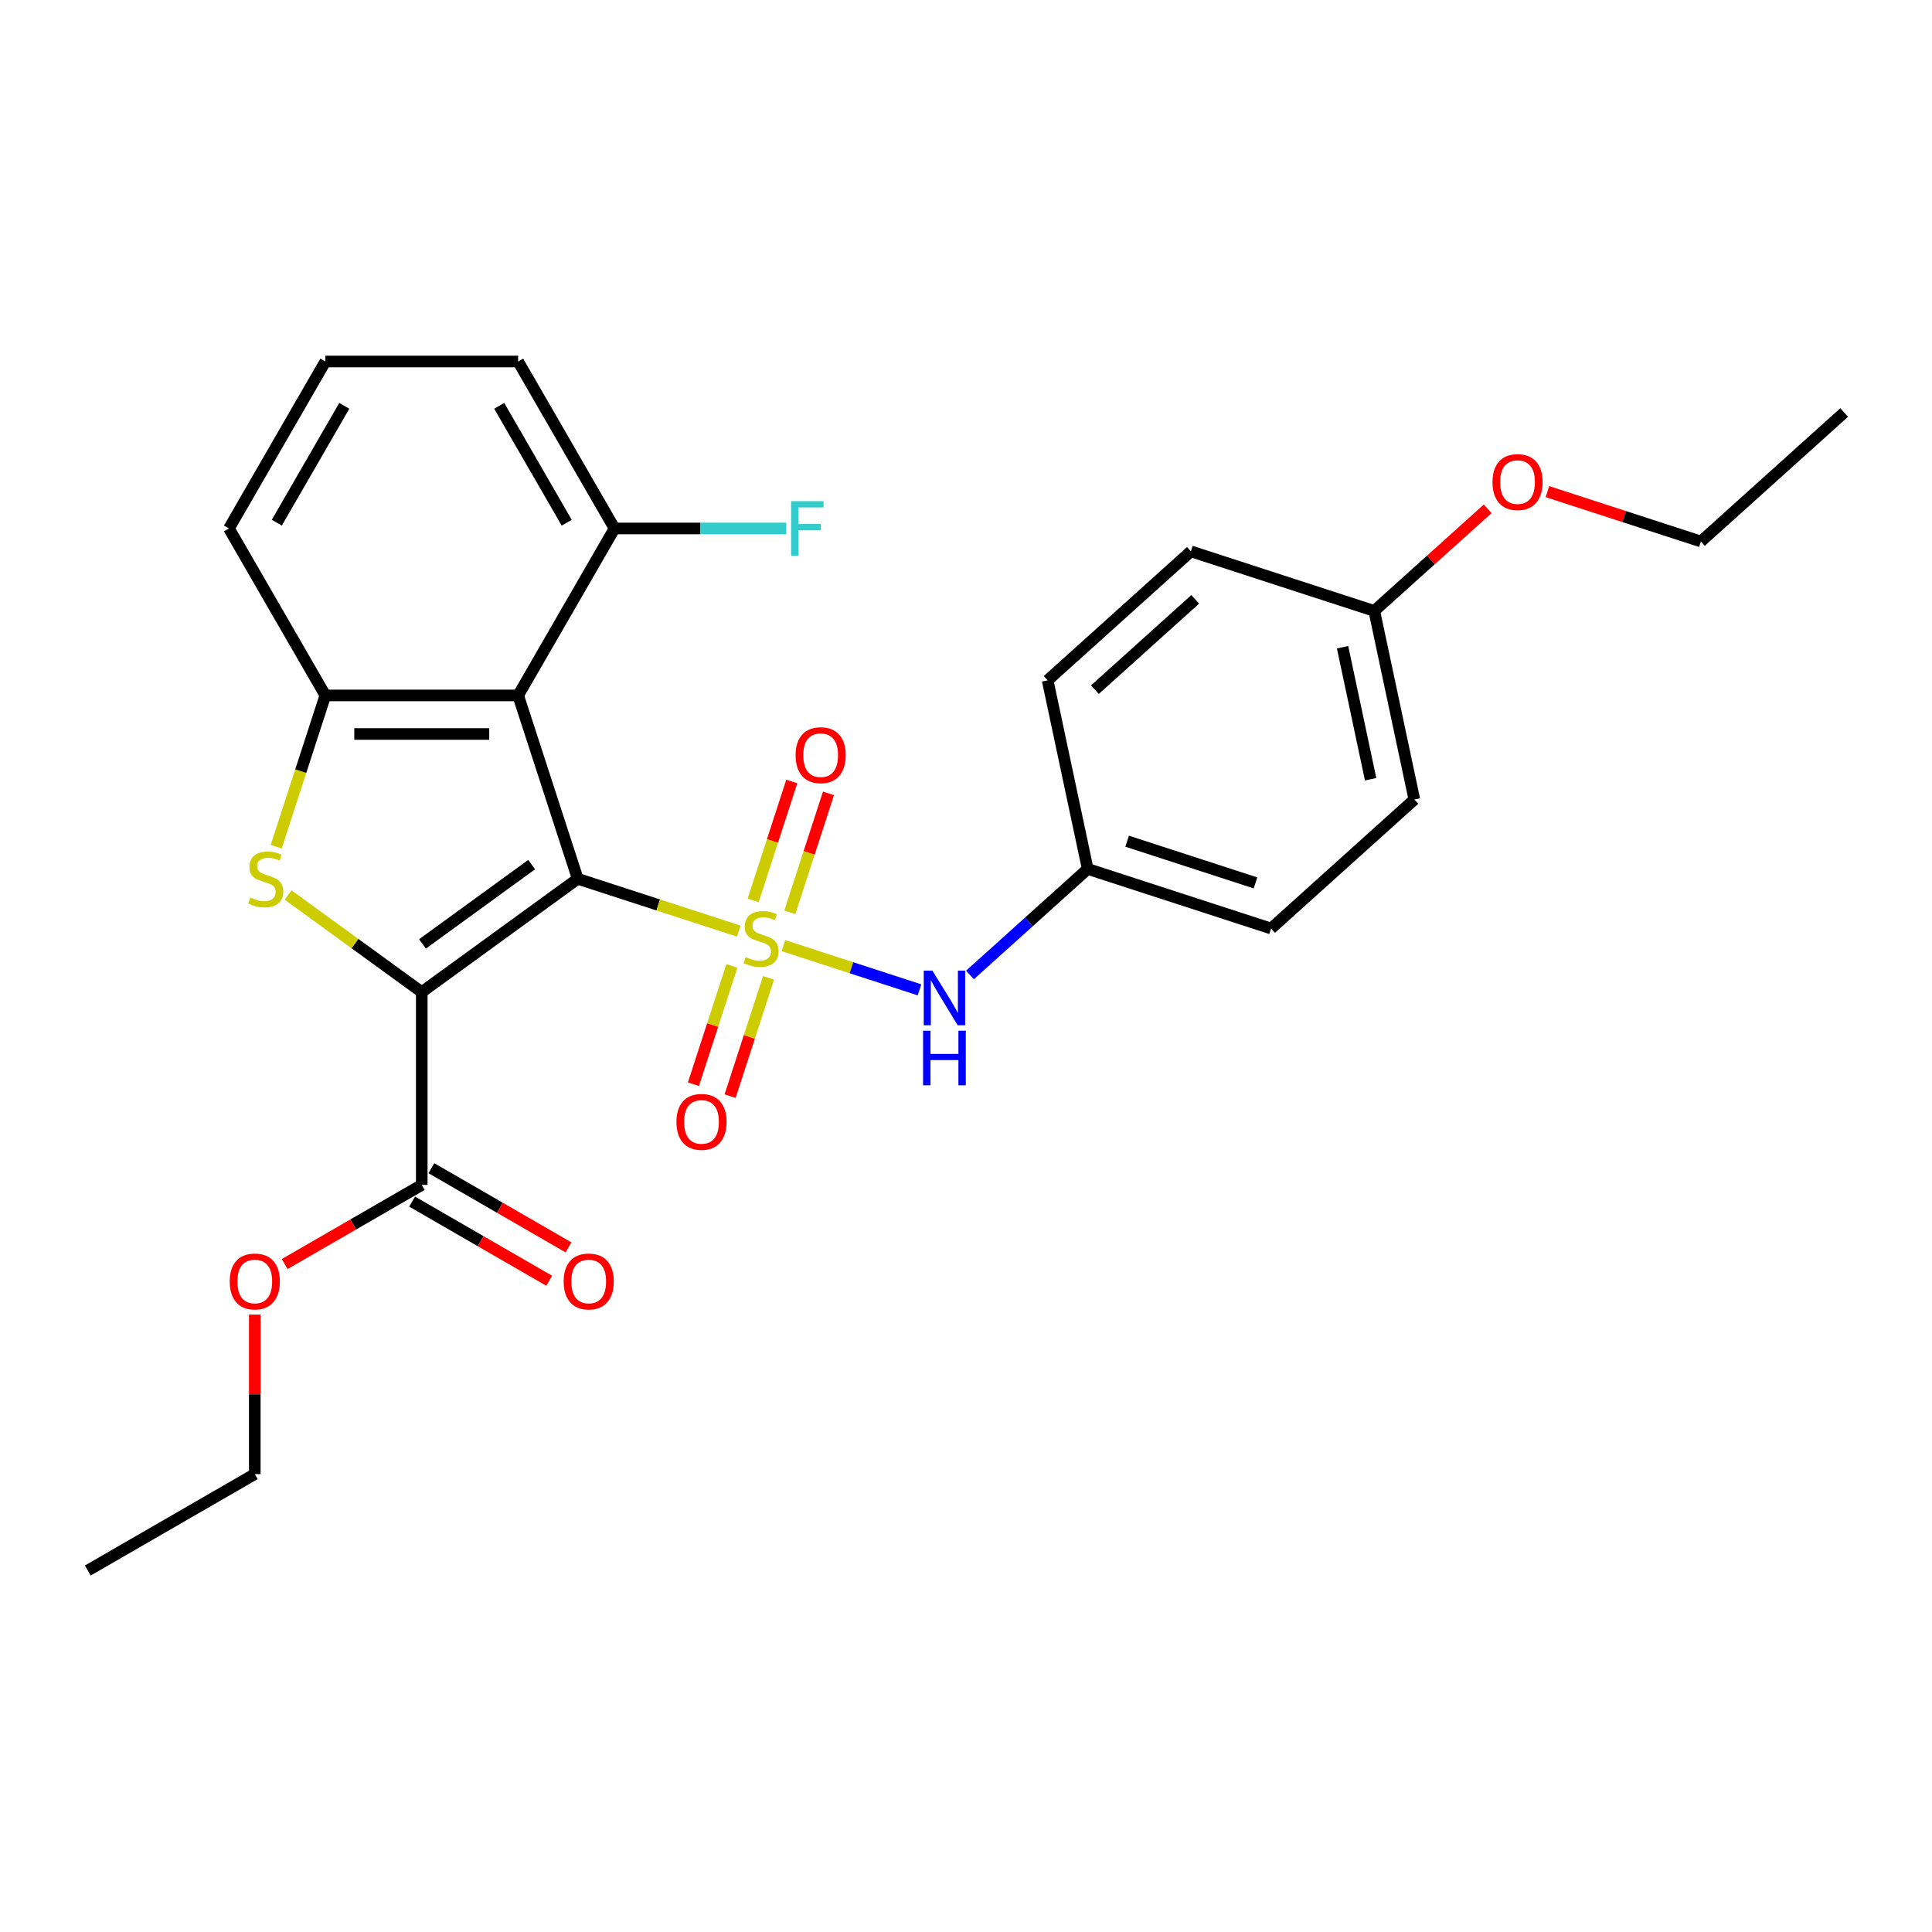 <?xml version='1.0' encoding='iso-8859-1'?>
<svg version='1.1' baseProfile='full'
              xmlns='http://www.w3.org/2000/svg'
                      xmlns:rdkit='http://www.rdkit.org/xml'
                      xmlns:xlink='http://www.w3.org/1999/xlink'
                  xml:space='preserve'
width='1000px' height='1000px' viewBox='0 0 1000 1000'>
<!-- END OF HEADER -->
<rect style='opacity:1.0;fill:#FFFFFF;stroke:none' width='1000' height='1000' x='0' y='0'> </rect>
<path class='bond-0' d='M 299.03,454.861 L 340.705,468.402' style='fill:none;fill-rule:evenodd;stroke:#000000;stroke-width:6px;stroke-linecap:butt;stroke-linejoin:miter;stroke-opacity:1' />
<path class='bond-0' d='M 340.705,468.402 L 382.381,481.943' style='fill:none;fill-rule:evenodd;stroke:#CCCC00;stroke-width:6px;stroke-linecap:butt;stroke-linejoin:miter;stroke-opacity:1' />
<path class='bond-1' d='M 299.03,454.861 L 218.297,513.516' style='fill:none;fill-rule:evenodd;stroke:#000000;stroke-width:6px;stroke-linecap:butt;stroke-linejoin:miter;stroke-opacity:1' />
<path class='bond-1' d='M 275.189,447.513 L 218.676,488.571' style='fill:none;fill-rule:evenodd;stroke:#000000;stroke-width:6px;stroke-linecap:butt;stroke-linejoin:miter;stroke-opacity:1' />
<path class='bond-3' d='M 299.03,454.861 L 268.193,359.954' style='fill:none;fill-rule:evenodd;stroke:#000000;stroke-width:6px;stroke-linecap:butt;stroke-linejoin:miter;stroke-opacity:1' />
<path class='bond-6' d='M 405.492,489.452 L 440.714,500.897' style='fill:none;fill-rule:evenodd;stroke:#CCCC00;stroke-width:6px;stroke-linecap:butt;stroke-linejoin:miter;stroke-opacity:1' />
<path class='bond-6' d='M 440.714,500.897 L 475.935,512.341' style='fill:none;fill-rule:evenodd;stroke:#0000FF;stroke-width:6px;stroke-linecap:butt;stroke-linejoin:miter;stroke-opacity:1' />
<path class='bond-7' d='M 378.811,499.958 L 368.863,530.575' style='fill:none;fill-rule:evenodd;stroke:#CCCC00;stroke-width:6px;stroke-linecap:butt;stroke-linejoin:miter;stroke-opacity:1' />
<path class='bond-7' d='M 368.863,530.575 L 358.914,561.192' style='fill:none;fill-rule:evenodd;stroke:#FF0000;stroke-width:6px;stroke-linecap:butt;stroke-linejoin:miter;stroke-opacity:1' />
<path class='bond-7' d='M 397.792,506.125 L 387.844,536.742' style='fill:none;fill-rule:evenodd;stroke:#CCCC00;stroke-width:6px;stroke-linecap:butt;stroke-linejoin:miter;stroke-opacity:1' />
<path class='bond-7' d='M 387.844,536.742 L 377.896,567.359' style='fill:none;fill-rule:evenodd;stroke:#FF0000;stroke-width:6px;stroke-linecap:butt;stroke-linejoin:miter;stroke-opacity:1' />
<path class='bond-8' d='M 408.816,472.196 L 418.813,441.429' style='fill:none;fill-rule:evenodd;stroke:#CCCC00;stroke-width:6px;stroke-linecap:butt;stroke-linejoin:miter;stroke-opacity:1' />
<path class='bond-8' d='M 418.813,441.429 L 428.81,410.663' style='fill:none;fill-rule:evenodd;stroke:#FF0000;stroke-width:6px;stroke-linecap:butt;stroke-linejoin:miter;stroke-opacity:1' />
<path class='bond-8' d='M 389.835,466.029 L 399.832,435.262' style='fill:none;fill-rule:evenodd;stroke:#CCCC00;stroke-width:6px;stroke-linecap:butt;stroke-linejoin:miter;stroke-opacity:1' />
<path class='bond-8' d='M 399.832,435.262 L 409.828,404.495' style='fill:none;fill-rule:evenodd;stroke:#FF0000;stroke-width:6px;stroke-linecap:butt;stroke-linejoin:miter;stroke-opacity:1' />
<path class='bond-2' d='M 218.297,513.516 L 183.709,488.386' style='fill:none;fill-rule:evenodd;stroke:#000000;stroke-width:6px;stroke-linecap:butt;stroke-linejoin:miter;stroke-opacity:1' />
<path class='bond-2' d='M 183.709,488.386 L 149.121,463.256' style='fill:none;fill-rule:evenodd;stroke:#CCCC00;stroke-width:6px;stroke-linecap:butt;stroke-linejoin:miter;stroke-opacity:1' />
<path class='bond-5' d='M 218.297,513.516 L 218.297,613.307' style='fill:none;fill-rule:evenodd;stroke:#000000;stroke-width:6px;stroke-linecap:butt;stroke-linejoin:miter;stroke-opacity:1' />
<path class='bond-27' d='M 142.954,438.275 L 155.678,399.115' style='fill:none;fill-rule:evenodd;stroke:#CCCC00;stroke-width:6px;stroke-linecap:butt;stroke-linejoin:miter;stroke-opacity:1' />
<path class='bond-27' d='M 155.678,399.115 L 168.402,359.954' style='fill:none;fill-rule:evenodd;stroke:#000000;stroke-width:6px;stroke-linecap:butt;stroke-linejoin:miter;stroke-opacity:1' />
<path class='bond-4' d='M 268.193,359.954 L 168.402,359.954' style='fill:none;fill-rule:evenodd;stroke:#000000;stroke-width:6px;stroke-linecap:butt;stroke-linejoin:miter;stroke-opacity:1' />
<path class='bond-4' d='M 253.224,379.912 L 183.371,379.912' style='fill:none;fill-rule:evenodd;stroke:#000000;stroke-width:6px;stroke-linecap:butt;stroke-linejoin:miter;stroke-opacity:1' />
<path class='bond-9' d='M 268.193,359.954 L 318.088,273.533' style='fill:none;fill-rule:evenodd;stroke:#000000;stroke-width:6px;stroke-linecap:butt;stroke-linejoin:miter;stroke-opacity:1' />
<path class='bond-15' d='M 168.402,359.954 L 118.507,273.533' style='fill:none;fill-rule:evenodd;stroke:#000000;stroke-width:6px;stroke-linecap:butt;stroke-linejoin:miter;stroke-opacity:1' />
<path class='bond-10' d='M 213.308,621.949 L 248.785,642.432' style='fill:none;fill-rule:evenodd;stroke:#000000;stroke-width:6px;stroke-linecap:butt;stroke-linejoin:miter;stroke-opacity:1' />
<path class='bond-10' d='M 248.785,642.432 L 284.262,662.915' style='fill:none;fill-rule:evenodd;stroke:#FF0000;stroke-width:6px;stroke-linecap:butt;stroke-linejoin:miter;stroke-opacity:1' />
<path class='bond-10' d='M 223.287,604.665 L 258.764,625.148' style='fill:none;fill-rule:evenodd;stroke:#000000;stroke-width:6px;stroke-linecap:butt;stroke-linejoin:miter;stroke-opacity:1' />
<path class='bond-10' d='M 258.764,625.148 L 294.241,645.63' style='fill:none;fill-rule:evenodd;stroke:#FF0000;stroke-width:6px;stroke-linecap:butt;stroke-linejoin:miter;stroke-opacity:1' />
<path class='bond-12' d='M 218.297,613.307 L 182.82,633.79' style='fill:none;fill-rule:evenodd;stroke:#000000;stroke-width:6px;stroke-linecap:butt;stroke-linejoin:miter;stroke-opacity:1' />
<path class='bond-12' d='M 182.82,633.79 L 147.344,654.272' style='fill:none;fill-rule:evenodd;stroke:#FF0000;stroke-width:6px;stroke-linecap:butt;stroke-linejoin:miter;stroke-opacity:1' />
<path class='bond-11' d='M 502.056,504.638 L 532.529,477.2' style='fill:none;fill-rule:evenodd;stroke:#0000FF;stroke-width:6px;stroke-linecap:butt;stroke-linejoin:miter;stroke-opacity:1' />
<path class='bond-11' d='M 532.529,477.2 L 563.002,449.762' style='fill:none;fill-rule:evenodd;stroke:#000000;stroke-width:6px;stroke-linecap:butt;stroke-linejoin:miter;stroke-opacity:1' />
<path class='bond-13' d='M 318.088,273.533 L 362.535,273.533' style='fill:none;fill-rule:evenodd;stroke:#000000;stroke-width:6px;stroke-linecap:butt;stroke-linejoin:miter;stroke-opacity:1' />
<path class='bond-13' d='M 362.535,273.533 L 406.982,273.533' style='fill:none;fill-rule:evenodd;stroke:#33CCCC;stroke-width:6px;stroke-linecap:butt;stroke-linejoin:miter;stroke-opacity:1' />
<path class='bond-22' d='M 318.088,273.533 L 268.193,187.111' style='fill:none;fill-rule:evenodd;stroke:#000000;stroke-width:6px;stroke-linecap:butt;stroke-linejoin:miter;stroke-opacity:1' />
<path class='bond-22' d='M 293.32,270.548 L 258.393,210.053' style='fill:none;fill-rule:evenodd;stroke:#000000;stroke-width:6px;stroke-linecap:butt;stroke-linejoin:miter;stroke-opacity:1' />
<path class='bond-16' d='M 563.002,449.762 L 542.255,352.152' style='fill:none;fill-rule:evenodd;stroke:#000000;stroke-width:6px;stroke-linecap:butt;stroke-linejoin:miter;stroke-opacity:1' />
<path class='bond-17' d='M 563.002,449.762 L 657.909,480.599' style='fill:none;fill-rule:evenodd;stroke:#000000;stroke-width:6px;stroke-linecap:butt;stroke-linejoin:miter;stroke-opacity:1' />
<path class='bond-17' d='M 583.406,435.406 L 649.841,456.992' style='fill:none;fill-rule:evenodd;stroke:#000000;stroke-width:6px;stroke-linecap:butt;stroke-linejoin:miter;stroke-opacity:1' />
<path class='bond-23' d='M 131.876,680.426 L 131.876,721.71' style='fill:none;fill-rule:evenodd;stroke:#FF0000;stroke-width:6px;stroke-linecap:butt;stroke-linejoin:miter;stroke-opacity:1' />
<path class='bond-23' d='M 131.876,721.71 L 131.876,762.993' style='fill:none;fill-rule:evenodd;stroke:#000000;stroke-width:6px;stroke-linecap:butt;stroke-linejoin:miter;stroke-opacity:1' />
<path class='bond-14' d='M 711.321,316.215 L 732.068,413.826' style='fill:none;fill-rule:evenodd;stroke:#000000;stroke-width:6px;stroke-linecap:butt;stroke-linejoin:miter;stroke-opacity:1' />
<path class='bond-14' d='M 694.911,335.007 L 709.434,403.334' style='fill:none;fill-rule:evenodd;stroke:#000000;stroke-width:6px;stroke-linecap:butt;stroke-linejoin:miter;stroke-opacity:1' />
<path class='bond-20' d='M 711.321,316.215 L 740.666,289.792' style='fill:none;fill-rule:evenodd;stroke:#000000;stroke-width:6px;stroke-linecap:butt;stroke-linejoin:miter;stroke-opacity:1' />
<path class='bond-20' d='M 740.666,289.792 L 770.012,263.369' style='fill:none;fill-rule:evenodd;stroke:#FF0000;stroke-width:6px;stroke-linecap:butt;stroke-linejoin:miter;stroke-opacity:1' />
<path class='bond-29' d='M 711.321,316.215 L 616.414,285.378' style='fill:none;fill-rule:evenodd;stroke:#000000;stroke-width:6px;stroke-linecap:butt;stroke-linejoin:miter;stroke-opacity:1' />
<path class='bond-28' d='M 118.507,273.533 L 168.402,187.111' style='fill:none;fill-rule:evenodd;stroke:#000000;stroke-width:6px;stroke-linecap:butt;stroke-linejoin:miter;stroke-opacity:1' />
<path class='bond-28' d='M 143.275,270.548 L 178.202,210.053' style='fill:none;fill-rule:evenodd;stroke:#000000;stroke-width:6px;stroke-linecap:butt;stroke-linejoin:miter;stroke-opacity:1' />
<path class='bond-19' d='M 542.255,352.152 L 616.414,285.378' style='fill:none;fill-rule:evenodd;stroke:#000000;stroke-width:6px;stroke-linecap:butt;stroke-linejoin:miter;stroke-opacity:1' />
<path class='bond-19' d='M 566.733,356.967 L 618.645,310.226' style='fill:none;fill-rule:evenodd;stroke:#000000;stroke-width:6px;stroke-linecap:butt;stroke-linejoin:miter;stroke-opacity:1' />
<path class='bond-18' d='M 657.909,480.599 L 732.068,413.826' style='fill:none;fill-rule:evenodd;stroke:#000000;stroke-width:6px;stroke-linecap:butt;stroke-linejoin:miter;stroke-opacity:1' />
<path class='bond-24' d='M 800.947,254.468 L 840.667,267.374' style='fill:none;fill-rule:evenodd;stroke:#FF0000;stroke-width:6px;stroke-linecap:butt;stroke-linejoin:miter;stroke-opacity:1' />
<path class='bond-24' d='M 840.667,267.374 L 880.386,280.279' style='fill:none;fill-rule:evenodd;stroke:#000000;stroke-width:6px;stroke-linecap:butt;stroke-linejoin:miter;stroke-opacity:1' />
<path class='bond-21' d='M 168.402,187.111 L 268.193,187.111' style='fill:none;fill-rule:evenodd;stroke:#000000;stroke-width:6px;stroke-linecap:butt;stroke-linejoin:miter;stroke-opacity:1' />
<path class='bond-25' d='M 131.876,762.993 L 45.455,812.889' style='fill:none;fill-rule:evenodd;stroke:#000000;stroke-width:6px;stroke-linecap:butt;stroke-linejoin:miter;stroke-opacity:1' />
<path class='bond-26' d='M 880.386,280.279 L 954.545,213.506' style='fill:none;fill-rule:evenodd;stroke:#000000;stroke-width:6px;stroke-linecap:butt;stroke-linejoin:miter;stroke-opacity:1' />
<path  class='atom-1' d='M 385.953 495.397
Q 386.273 495.517, 387.59 496.076
Q 388.907 496.635, 390.344 496.994
Q 391.821 497.313, 393.258 497.313
Q 395.932 497.313, 397.489 496.036
Q 399.046 494.719, 399.046 492.444
Q 399.046 490.887, 398.248 489.929
Q 397.489 488.971, 396.292 488.452
Q 395.094 487.933, 393.098 487.334
Q 390.584 486.576, 389.067 485.857
Q 387.59 485.139, 386.512 483.622
Q 385.474 482.105, 385.474 479.551
Q 385.474 475.998, 387.869 473.803
Q 390.304 471.607, 395.094 471.607
Q 398.367 471.607, 402.08 473.164
L 401.161 476.238
Q 397.769 474.841, 395.214 474.841
Q 392.46 474.841, 390.943 475.998
Q 389.426 477.116, 389.466 479.072
Q 389.466 480.588, 390.224 481.507
Q 391.023 482.425, 392.14 482.944
Q 393.298 483.462, 395.214 484.061
Q 397.769 484.86, 399.285 485.658
Q 400.802 486.456, 401.88 488.093
Q 402.998 489.689, 402.998 492.444
Q 402.998 496.355, 400.363 498.471
Q 397.769 500.547, 393.418 500.547
Q 390.903 500.547, 388.987 499.988
Q 387.111 499.469, 384.876 498.551
L 385.953 495.397
' fill='#CCCC00'/>
<path  class='atom-3' d='M 129.582 464.56
Q 129.901 464.68, 131.218 465.239
Q 132.535 465.798, 133.972 466.157
Q 135.449 466.476, 136.886 466.476
Q 139.561 466.476, 141.117 465.199
Q 142.674 463.882, 142.674 461.607
Q 142.674 460.05, 141.876 459.092
Q 141.117 458.134, 139.92 457.615
Q 138.722 457.096, 136.727 456.497
Q 134.212 455.739, 132.695 455.02
Q 131.218 454.302, 130.14 452.785
Q 129.103 451.268, 129.103 448.714
Q 129.103 445.161, 131.498 442.966
Q 133.932 440.77, 138.722 440.77
Q 141.996 440.77, 145.708 442.327
L 144.79 445.401
Q 141.397 444.003, 138.842 444.003
Q 136.088 444.003, 134.571 445.161
Q 133.054 446.279, 133.094 448.235
Q 133.094 449.751, 133.853 450.669
Q 134.651 451.588, 135.769 452.106
Q 136.926 452.625, 138.842 453.224
Q 141.397 454.022, 142.914 454.821
Q 144.43 455.619, 145.508 457.256
Q 146.626 458.852, 146.626 461.607
Q 146.626 465.518, 143.991 467.634
Q 141.397 469.71, 137.046 469.71
Q 134.531 469.71, 132.615 469.151
Q 130.739 468.632, 128.504 467.714
L 129.582 464.56
' fill='#CCCC00'/>
<path  class='atom-7' d='M 482.596 502.404
L 491.857 517.373
Q 492.775 518.85, 494.252 521.524
Q 495.729 524.199, 495.809 524.358
L 495.809 502.404
L 499.561 502.404
L 499.561 530.665
L 495.689 530.665
L 485.75 514.3
Q 484.592 512.384, 483.355 510.188
Q 482.157 507.993, 481.798 507.314
L 481.798 530.665
L 478.126 530.665
L 478.126 502.404
L 482.596 502.404
' fill='#0000FF'/>
<path  class='atom-7' d='M 477.787 533.491
L 481.619 533.491
L 481.619 545.506
L 496.068 545.506
L 496.068 533.491
L 499.9 533.491
L 499.9 561.752
L 496.068 561.752
L 496.068 548.699
L 481.619 548.699
L 481.619 561.752
L 477.787 561.752
L 477.787 533.491
' fill='#0000FF'/>
<path  class='atom-8' d='M 350.127 580.684
Q 350.127 573.899, 353.48 570.107
Q 356.833 566.314, 363.1 566.314
Q 369.366 566.314, 372.719 570.107
Q 376.072 573.899, 376.072 580.684
Q 376.072 587.55, 372.679 591.462
Q 369.287 595.334, 363.1 595.334
Q 356.873 595.334, 353.48 591.462
Q 350.127 587.59, 350.127 580.684
M 363.1 592.14
Q 367.411 592.14, 369.726 589.266
Q 372.081 586.352, 372.081 580.684
Q 372.081 575.136, 369.726 572.342
Q 367.411 569.508, 363.1 569.508
Q 358.789 569.508, 356.434 572.302
Q 354.118 575.096, 354.118 580.684
Q 354.118 586.392, 356.434 589.266
Q 358.789 592.14, 363.1 592.14
' fill='#FF0000'/>
<path  class='atom-9' d='M 411.801 390.871
Q 411.801 384.085, 415.154 380.293
Q 418.507 376.501, 424.774 376.501
Q 431.041 376.501, 434.394 380.293
Q 437.747 384.085, 437.747 390.871
Q 437.747 397.736, 434.354 401.648
Q 430.961 405.52, 424.774 405.52
Q 418.547 405.52, 415.154 401.648
Q 411.801 397.776, 411.801 390.871
M 424.774 402.327
Q 429.085 402.327, 431.4 399.453
Q 433.755 396.539, 433.755 390.871
Q 433.755 385.322, 431.4 382.528
Q 429.085 379.694, 424.774 379.694
Q 420.463 379.694, 418.108 382.488
Q 415.793 385.283, 415.793 390.871
Q 415.793 396.579, 418.108 399.453
Q 420.463 402.327, 424.774 402.327
' fill='#FF0000'/>
<path  class='atom-11' d='M 291.746 663.282
Q 291.746 656.497, 295.099 652.705
Q 298.452 648.913, 304.719 648.913
Q 310.986 648.913, 314.339 652.705
Q 317.692 656.497, 317.692 663.282
Q 317.692 670.148, 314.299 674.06
Q 310.906 677.932, 304.719 677.932
Q 298.492 677.932, 295.099 674.06
Q 291.746 670.188, 291.746 663.282
M 304.719 674.738
Q 309.03 674.738, 311.345 671.864
Q 313.7 668.951, 313.7 663.282
Q 313.7 657.734, 311.345 654.94
Q 309.03 652.106, 304.719 652.106
Q 300.408 652.106, 298.053 654.9
Q 295.738 657.694, 295.738 663.282
Q 295.738 668.99, 298.053 671.864
Q 300.408 674.738, 304.719 674.738
' fill='#FF0000'/>
<path  class='atom-13' d='M 118.903 663.282
Q 118.903 656.497, 122.256 652.705
Q 125.609 648.913, 131.876 648.913
Q 138.143 648.913, 141.496 652.705
Q 144.849 656.497, 144.849 663.282
Q 144.849 670.148, 141.456 674.06
Q 138.063 677.932, 131.876 677.932
Q 125.649 677.932, 122.256 674.06
Q 118.903 670.188, 118.903 663.282
M 131.876 674.738
Q 136.187 674.738, 138.502 671.864
Q 140.857 668.951, 140.857 663.282
Q 140.857 657.734, 138.502 654.94
Q 136.187 652.106, 131.876 652.106
Q 127.565 652.106, 125.21 654.9
Q 122.895 657.694, 122.895 663.282
Q 122.895 668.99, 125.21 671.864
Q 127.565 674.738, 131.876 674.738
' fill='#FF0000'/>
<path  class='atom-14' d='M 409.477 259.402
L 426.282 259.402
L 426.282 262.635
L 413.269 262.635
L 413.269 271.217
L 424.845 271.217
L 424.845 274.491
L 413.269 274.491
L 413.269 287.663
L 409.477 287.663
L 409.477 259.402
' fill='#33CCCC'/>
<path  class='atom-21' d='M 772.507 249.522
Q 772.507 242.736, 775.86 238.944
Q 779.213 235.152, 785.48 235.152
Q 791.747 235.152, 795.099 238.944
Q 798.452 242.736, 798.452 249.522
Q 798.452 256.388, 795.06 260.3
Q 791.667 264.172, 785.48 264.172
Q 779.253 264.172, 775.86 260.3
Q 772.507 256.428, 772.507 249.522
M 785.48 260.978
Q 789.791 260.978, 792.106 258.104
Q 794.461 255.19, 794.461 249.522
Q 794.461 243.974, 792.106 241.18
Q 789.791 238.346, 785.48 238.346
Q 781.169 238.346, 778.814 241.14
Q 776.498 243.934, 776.498 249.522
Q 776.498 255.23, 778.814 258.104
Q 781.169 260.978, 785.48 260.978
' fill='#FF0000'/>
</svg>
